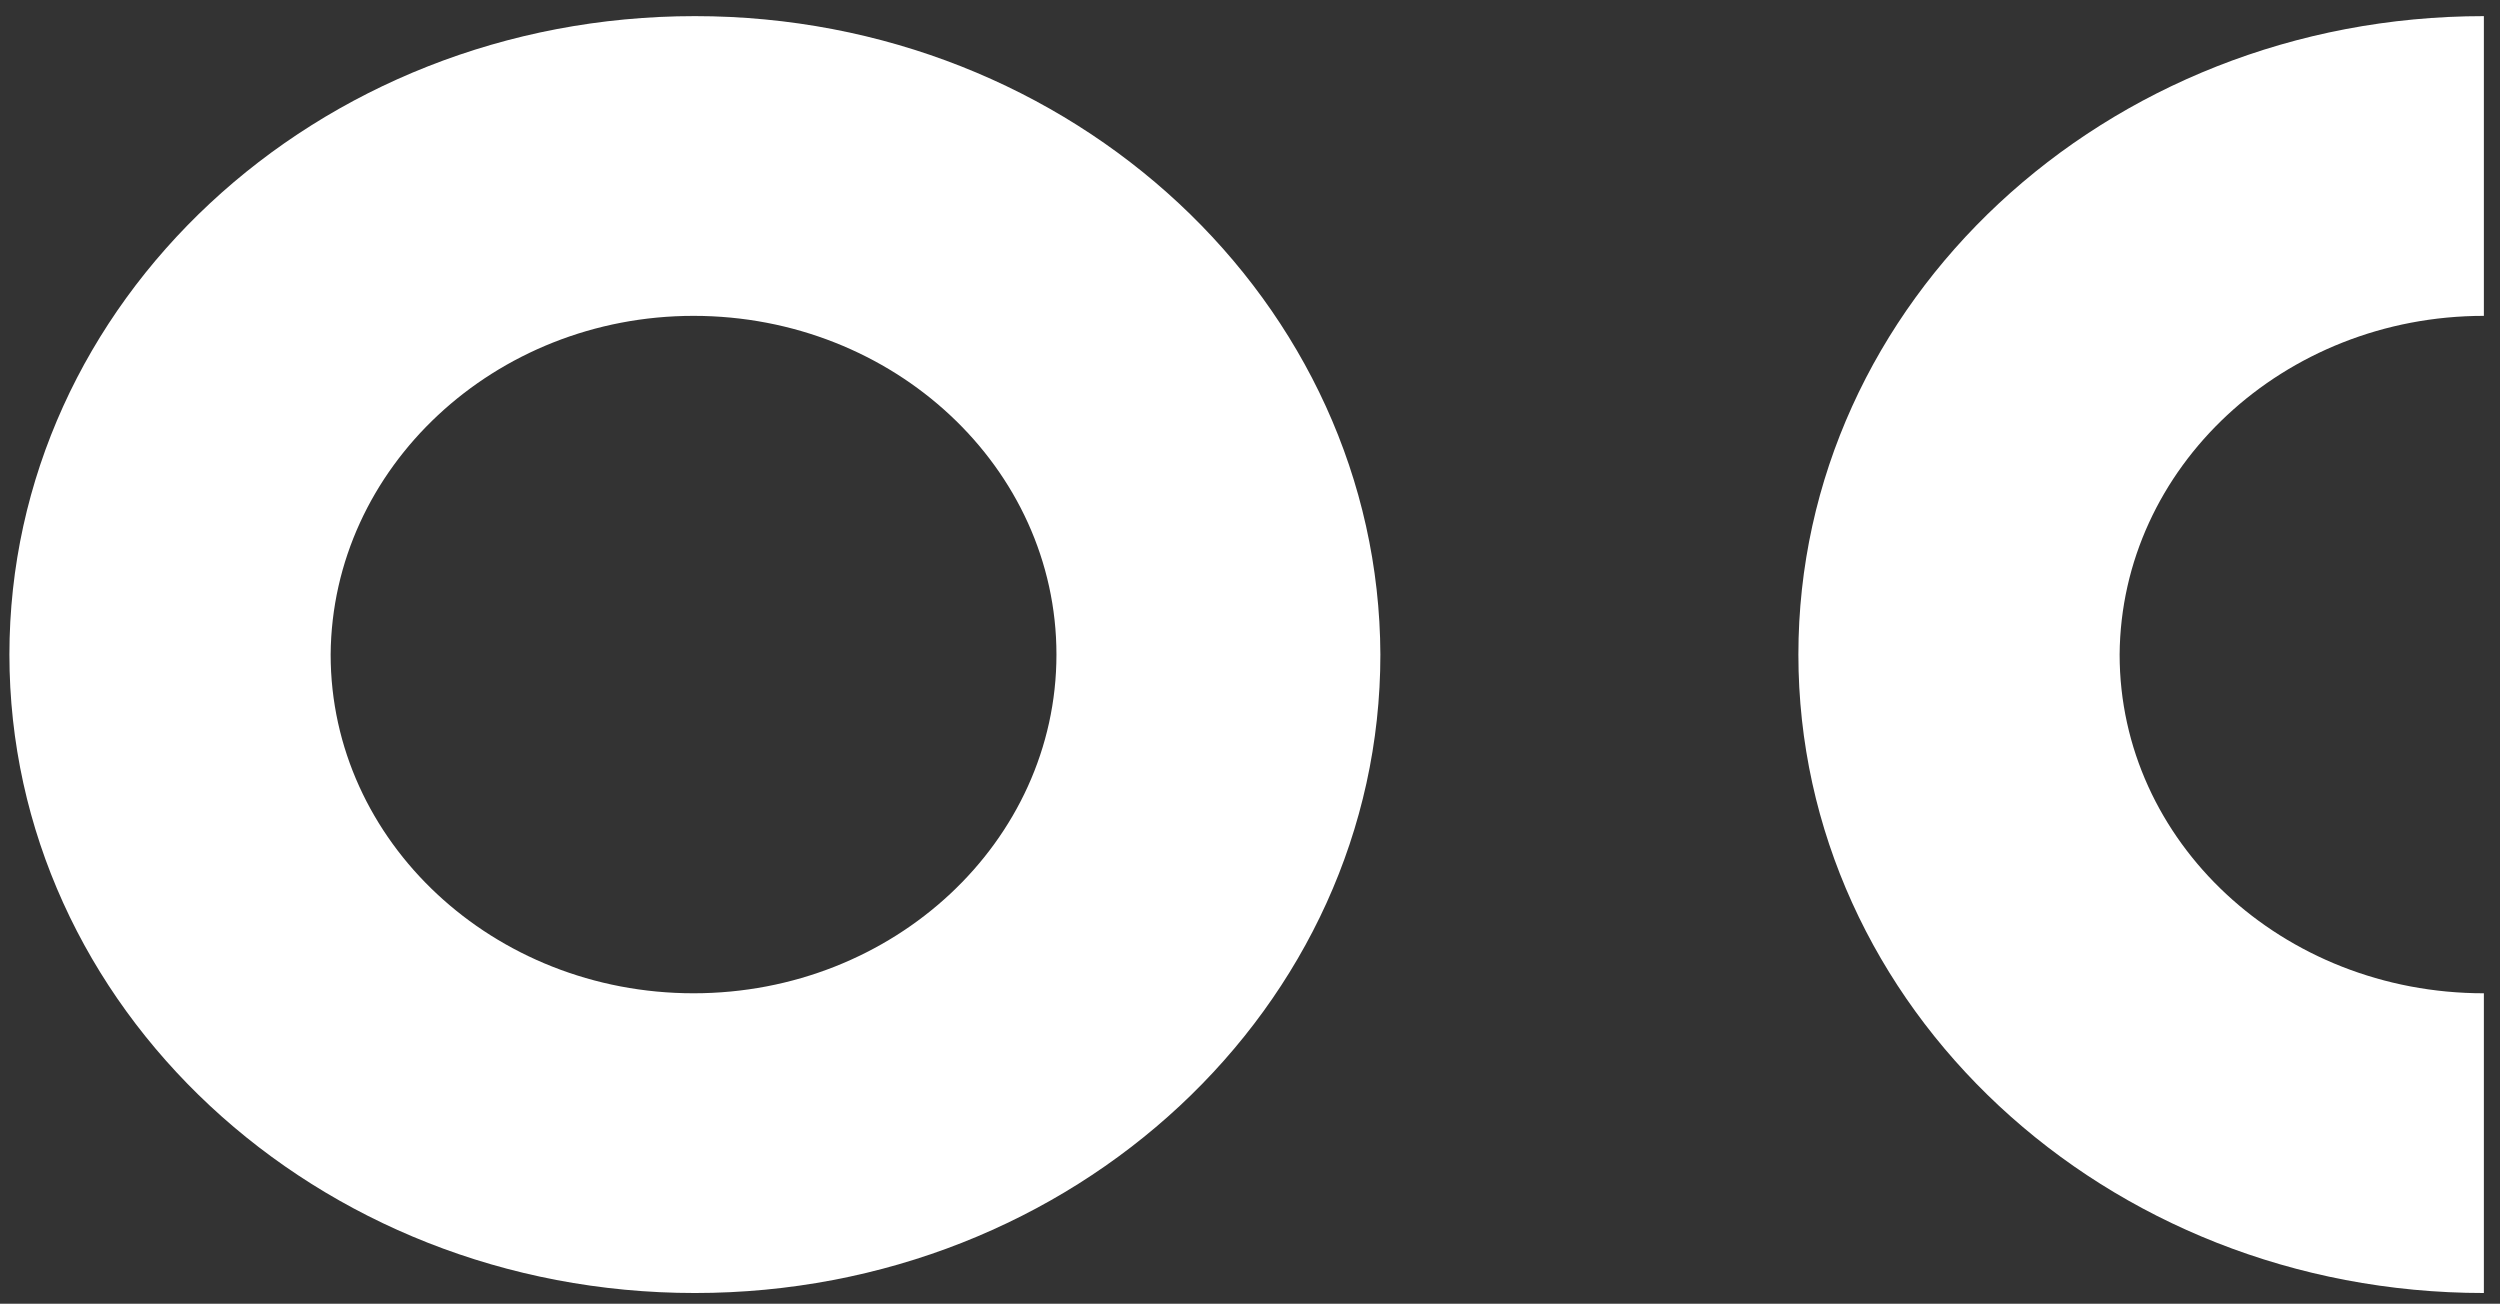 <?xml version="1.0" encoding="utf-8"?>
<!-- Generator: Adobe Illustrator 25.0.1, SVG Export Plug-In . SVG Version: 6.00 Build 0)  -->
<svg version="1.1" id="Calque_1" xmlns="http://www.w3.org/2000/svg" xmlns:xlink="http://www.w3.org/1999/xlink" x="0px" y="0px"
	 viewBox="0 0 186 97" style="enable-background:new 0 0 186 97;" xml:space="preserve">
<rect x="0" y="0" width="186" height="97" fill="#333333" stroke="none"/>
<style type="text/css">
	.st0{fill:#FFFFFF;}
</style>
<g>
	<path class="st0" d="M24.6,48.7c0,13.9,12.1,25.2,27,25.2c14.9,0,27-11.3,27-25.2c0-13.9-12.1-25.2-27-25.2
		C36.8,23.5,24.7,34.8,24.6,48.7 M0.7,48.7c0-26.2,22.8-47.5,51-47.5c28.1,0,50.9,21.3,51,47.5c0,26.2-22.8,47.5-51,47.5
		C23.5,96.2,0.7,74.9,0.7,48.7"/>
	<path class="st0" d="M133.8,48.7c0-26.2,22.8-47.5,51-47.5v22.3c-14.9,0-27,11.3-27.1,25.2c0,13.9,12.1,25.2,27.1,25.2v22.3
		C156.6,96.2,133.8,74.9,133.8,48.7"/>
</g>
</svg>

